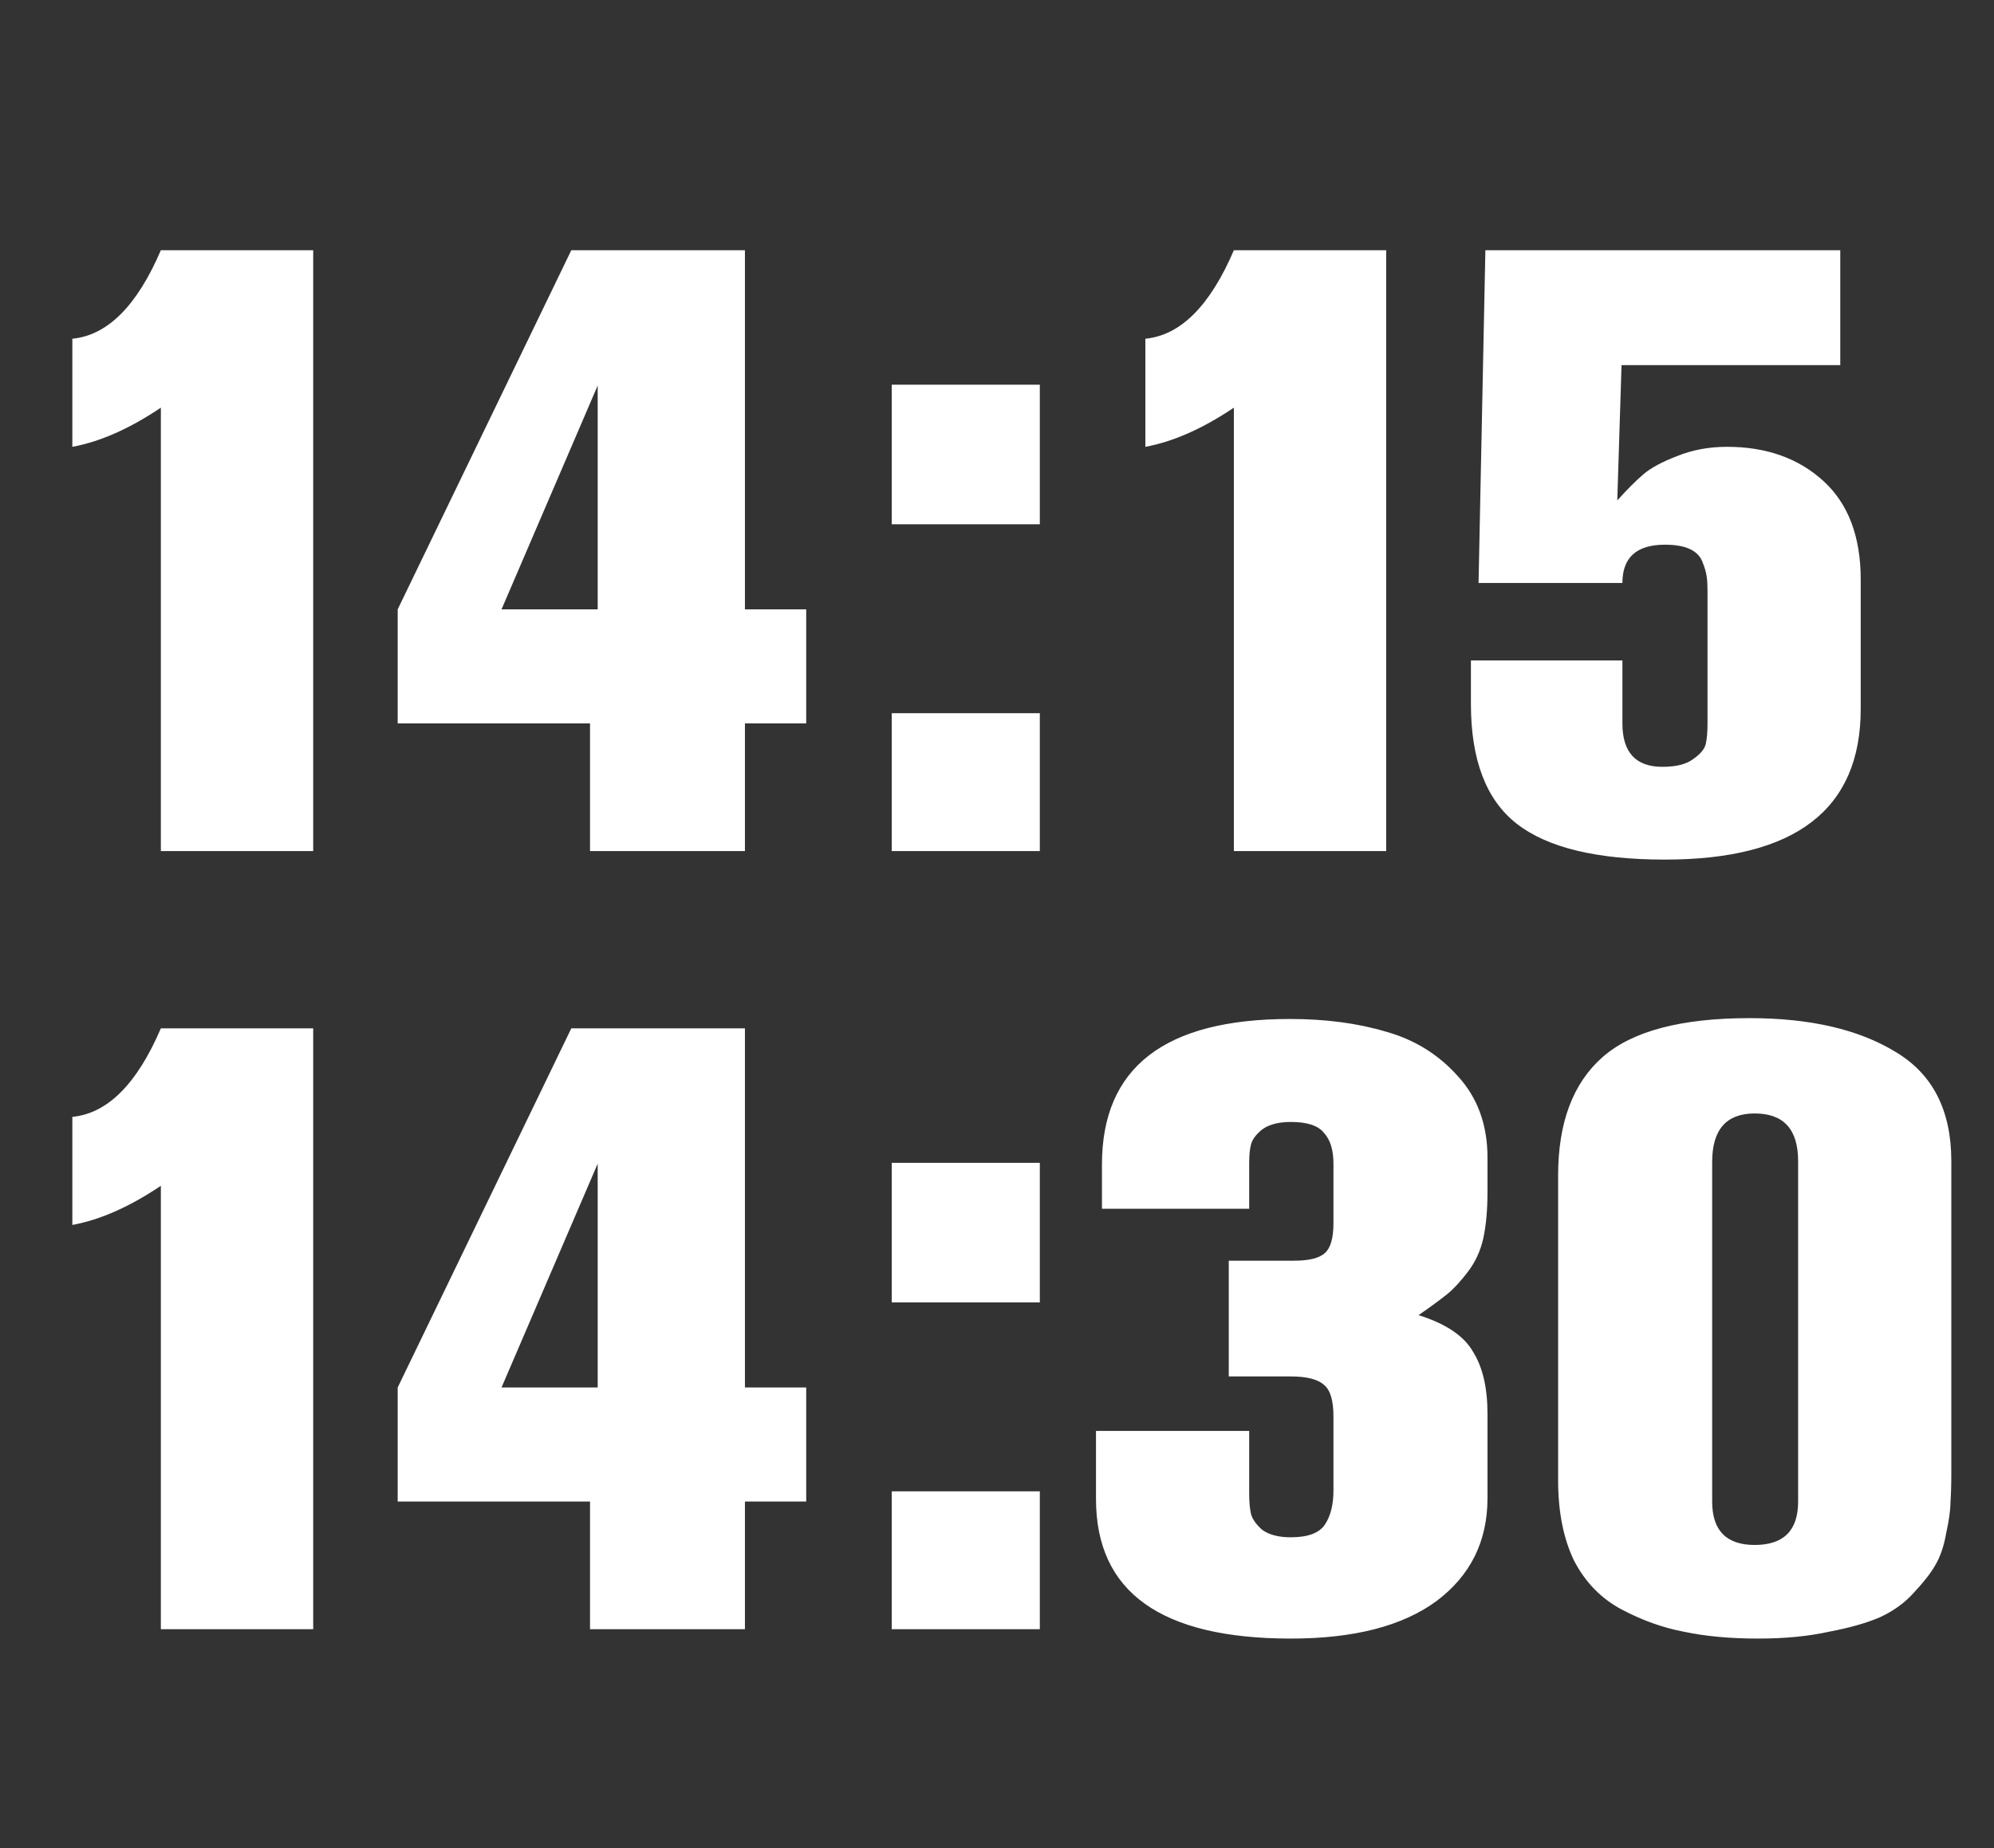 <?xml version="1.0" encoding="UTF-8"?> <svg xmlns="http://www.w3.org/2000/svg" width="82" height="76" viewBox="0 0 82 76" fill="none"><rect x="0" y="0" width="82" height="76" fill="#333333" stroke="none"/> <path d="M12.88 35H6.615V16.765C5.332 17.628 4.118 18.165 2.975 18.375V13.93C4.422 13.79 5.635 12.577 6.615 10.29H12.88V35ZM33.154 29.75H30.634V35H24.264V29.75H16.354V25.06L23.494 10.29H30.634V25.06H33.154V29.75ZM24.579 25.06V15.855L20.624 25.06H24.579ZM42.761 21.56H36.671V15.82H42.761V21.56ZM42.761 35H36.671V29.33H42.761V35ZM57.006 35H50.741V16.765C49.458 17.628 48.244 18.165 47.101 18.375V13.93C48.548 13.79 49.761 12.577 50.741 10.29H57.006V35ZM60.489 27.16H66.719V29.75C66.719 30.94 67.267 31.535 68.364 31.535C68.924 31.535 69.344 31.43 69.624 31.22C69.927 31.01 70.102 30.8 70.148 30.59C70.195 30.38 70.219 30.1 70.219 29.75V24.29C70.219 24.057 70.207 23.858 70.183 23.695C70.16 23.532 70.102 23.333 70.008 23.1C69.915 22.867 69.74 22.692 69.484 22.575C69.227 22.458 68.888 22.4 68.469 22.4C67.302 22.4 66.719 22.925 66.719 23.975H60.803L61.084 10.29H75.678V15.015H66.683L66.508 20.58C66.928 20.113 67.29 19.752 67.594 19.495C67.897 19.238 68.352 18.993 68.959 18.76C69.588 18.503 70.277 18.375 71.023 18.375C72.633 18.375 73.952 18.842 74.978 19.775C76.005 20.708 76.519 22.062 76.519 23.835V29.155C76.519 33.285 73.835 35.35 68.469 35.35C65.668 35.35 63.639 34.86 62.379 33.88C61.118 32.9 60.489 31.255 60.489 28.945V27.16Z" fill="white"></path> <path d="M12.88 67H6.615V48.765C5.332 49.628 4.118 50.165 2.975 50.375V45.93C4.422 45.79 5.635 44.577 6.615 42.29H12.88V67ZM33.154 61.75H30.634V67H24.264V61.75H16.354V57.06L23.494 42.29H30.634V57.06H33.154V61.75ZM24.579 57.06V47.855L20.624 57.06H24.579ZM42.761 53.56H36.671V47.82H42.761V53.56ZM42.761 67H36.671V61.33H42.761V67ZM51.371 58.845V61.4C51.371 61.75 51.394 62.03 51.441 62.24C51.488 62.45 51.639 62.672 51.896 62.905C52.176 63.115 52.573 63.22 53.086 63.22C53.786 63.22 54.253 63.045 54.486 62.695C54.719 62.345 54.836 61.878 54.836 61.295V58.25C54.836 57.597 54.708 57.165 54.451 56.955C54.194 56.722 53.739 56.605 53.086 56.605H50.531V51.845H53.226C53.833 51.845 54.253 51.74 54.486 51.53C54.719 51.32 54.836 50.912 54.836 50.305V47.855C54.836 47.295 54.708 46.875 54.451 46.595C54.218 46.292 53.763 46.14 53.086 46.14C52.573 46.14 52.176 46.245 51.896 46.455C51.639 46.665 51.488 46.875 51.441 47.085C51.394 47.272 51.371 47.517 51.371 47.82V49.71H45.316V47.89C45.316 43.9 47.894 41.905 53.051 41.905C54.521 41.905 55.839 42.08 57.006 42.43C58.173 42.757 59.153 43.363 59.946 44.25C60.763 45.137 61.171 46.257 61.171 47.61V49.01C61.171 49.757 61.113 50.398 60.996 50.935C60.879 51.448 60.669 51.903 60.366 52.3C60.063 52.697 59.783 53 59.526 53.21C59.269 53.42 58.873 53.712 58.336 54.085C59.456 54.435 60.203 54.937 60.576 55.59C60.973 56.22 61.171 57.072 61.171 58.145V61.61C61.171 63.383 60.471 64.795 59.071 65.845C57.671 66.872 55.676 67.385 53.086 67.385C47.743 67.385 45.071 65.472 45.071 61.645V58.845H51.371ZM80.245 47.75V60.525C80.245 61.038 80.233 61.458 80.21 61.785C80.21 62.088 80.152 62.508 80.035 63.045C79.942 63.582 79.79 64.025 79.58 64.375C79.393 64.702 79.102 65.075 78.705 65.495C78.332 65.915 77.865 66.253 77.305 66.51C76.768 66.743 76.068 66.942 75.205 67.105C74.365 67.292 73.397 67.385 72.3 67.385C71.157 67.385 70.141 67.292 69.255 67.105C68.391 66.942 67.54 66.638 66.7 66.195C65.86 65.752 65.207 65.087 64.74 64.2C64.296 63.29 64.075 62.182 64.075 60.875V48.345C64.075 46.175 64.681 44.553 65.895 43.48C67.108 42.407 69.126 41.87 71.95 41.87C74.447 41.87 76.453 42.337 77.97 43.27C79.487 44.18 80.245 45.673 80.245 47.75ZM73.945 61.75V47.75C73.945 46.443 73.35 45.79 72.16 45.79C70.993 45.79 70.41 46.455 70.41 47.785V61.75C70.41 62.94 70.993 63.535 72.16 63.535C73.35 63.535 73.945 62.94 73.945 61.75Z" fill="white"></path> </svg> 